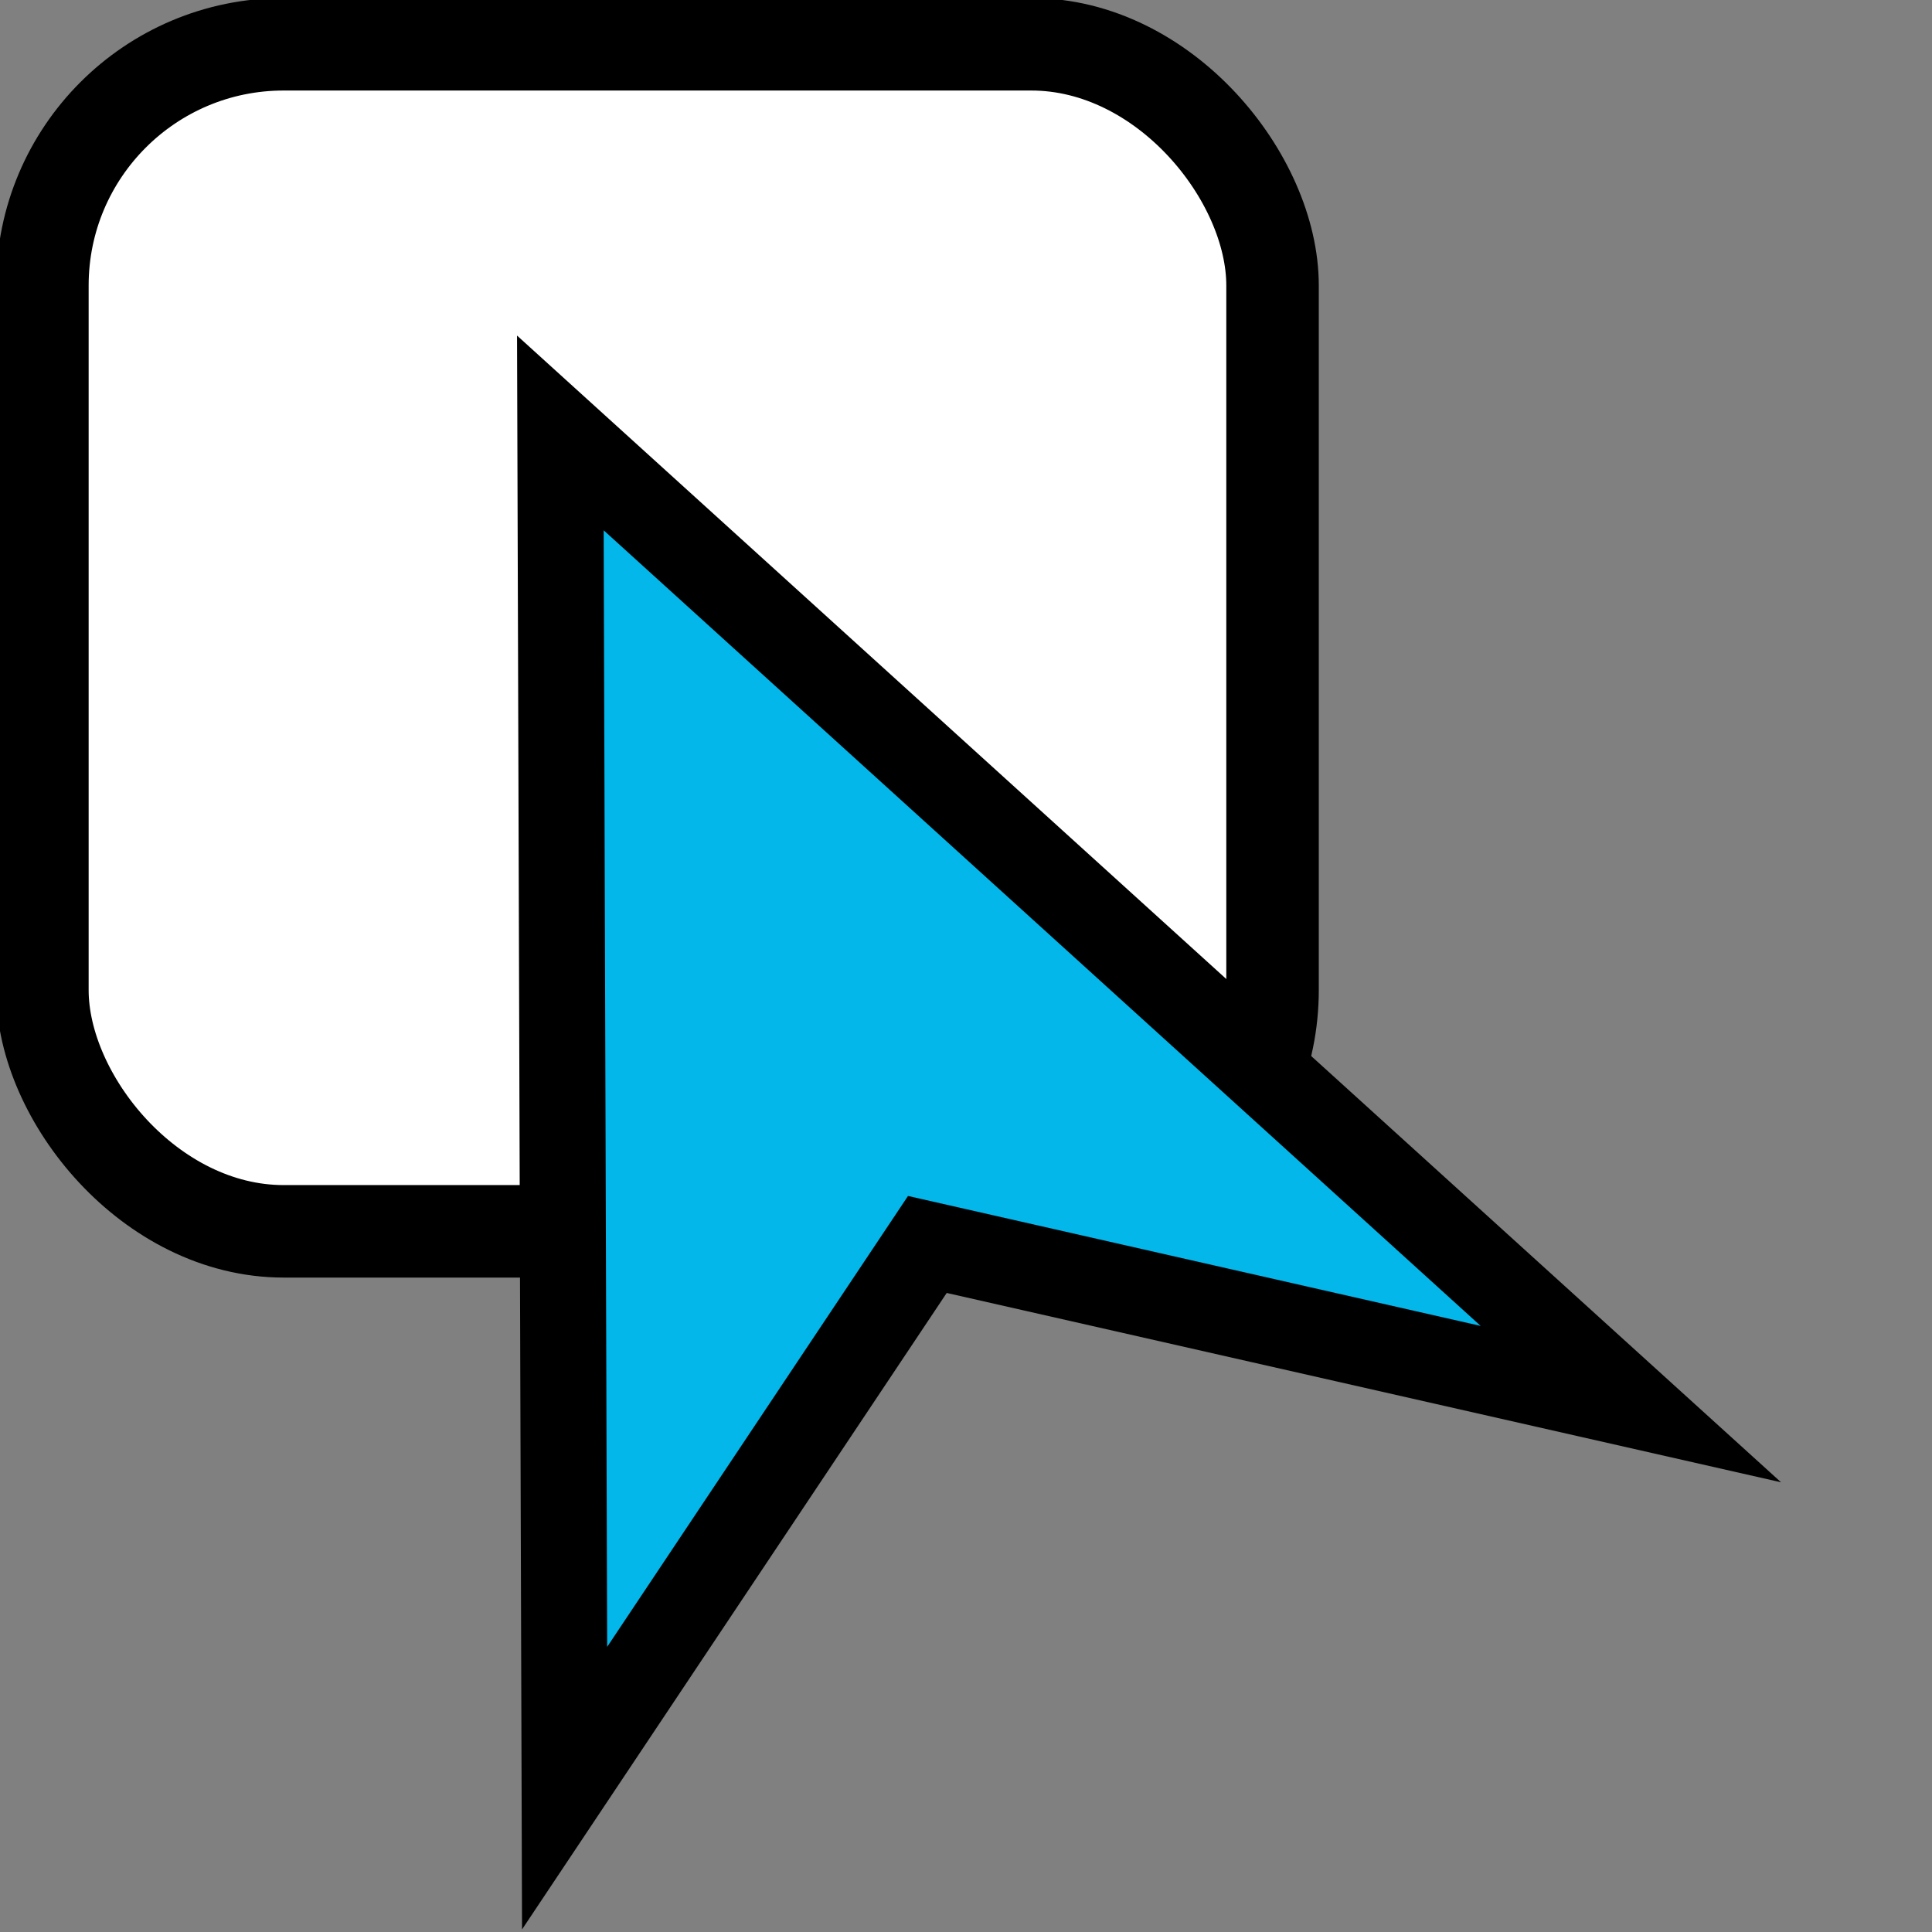 <?xml version="1.0" encoding="UTF-8" standalone="no"?>
<!-- Created with Inkscape (http://www.inkscape.org/) -->

<svg
   width="24"
   height="24"
   viewBox="0 0 6.35 6.35"
   version="1.1"
   id="svg359"
   inkscape:version="1.2.1 (9c6d41e410, 2022-07-14)"
   sodipodi:docname="logo.svg"
   inkscape:export-filename="logo.png"
   inkscape:export-xdpi="96"
   inkscape:export-ydpi="96"
   xmlns:inkscape="http://www.inkscape.org/namespaces/inkscape"
   xmlns:sodipodi="http://sodipodi.sourceforge.net/DTD/sodipodi-0.dtd"
   xmlns="http://www.w3.org/2000/svg"
   xmlns:svg="http://www.w3.org/2000/svg">
  <rect x="0" y="0" width="6.35" height="6.35" fill="#808080" stroke="none"/>
  <sodipodi:namedview
     id="namedview361"
     pagecolor="#ffffff"
     bordercolor="#666666"
     borderopacity="1.0"
     inkscape:showpageshadow="2"
     inkscape:pageopacity="0.0"
     inkscape:pagecheckerboard="0"
     inkscape:deskcolor="#d1d1d1"
     inkscape:document-units="mm"
     showgrid="false"
     inkscape:zoom="6.5899774"
     inkscape:cx="21.472001"
     inkscape:cy="23.748185"
     inkscape:window-width="1920"
     inkscape:window-height="1009"
     inkscape:window-x="-8"
     inkscape:window-y="-8"
     inkscape:window-maximized="1"
     inkscape:current-layer="layer1" />
  <defs
     id="defs356" />
  <g
     inkscape:label="Calque 1"
     inkscape:groupmode="layer"
     id="layer1"
     transform="translate(-64.392,-33.792)">
    <g
       id="g528"
       transform="matrix(0.608,0,0,0.608,25.229,13.24)">
      <rect
         style="fill:#ffffff;fill-opacity:1;stroke:#000000;stroke-width:0.5;stroke-linecap:round;stroke-linejoin:round;stroke-dasharray:none;stop-color:#000000"
         id="rect1446"
         width="6.65"
         height="6.417"
         x="64.642"
         y="34.042"
         ry="1.304" />
      <path
         style="fill:#03b7ea;fill-opacity:1;stroke:#000000;stroke-width:0.465;stroke-linecap:butt;stroke-linejoin:miter;stroke-dasharray:none;stroke-opacity:1"
         d="m 67.465,43.469 -0.023,-7.326 5.787,5.25 -3.803,-0.863 z"
         id="path633" />
    </g>
  </g>
</svg>
